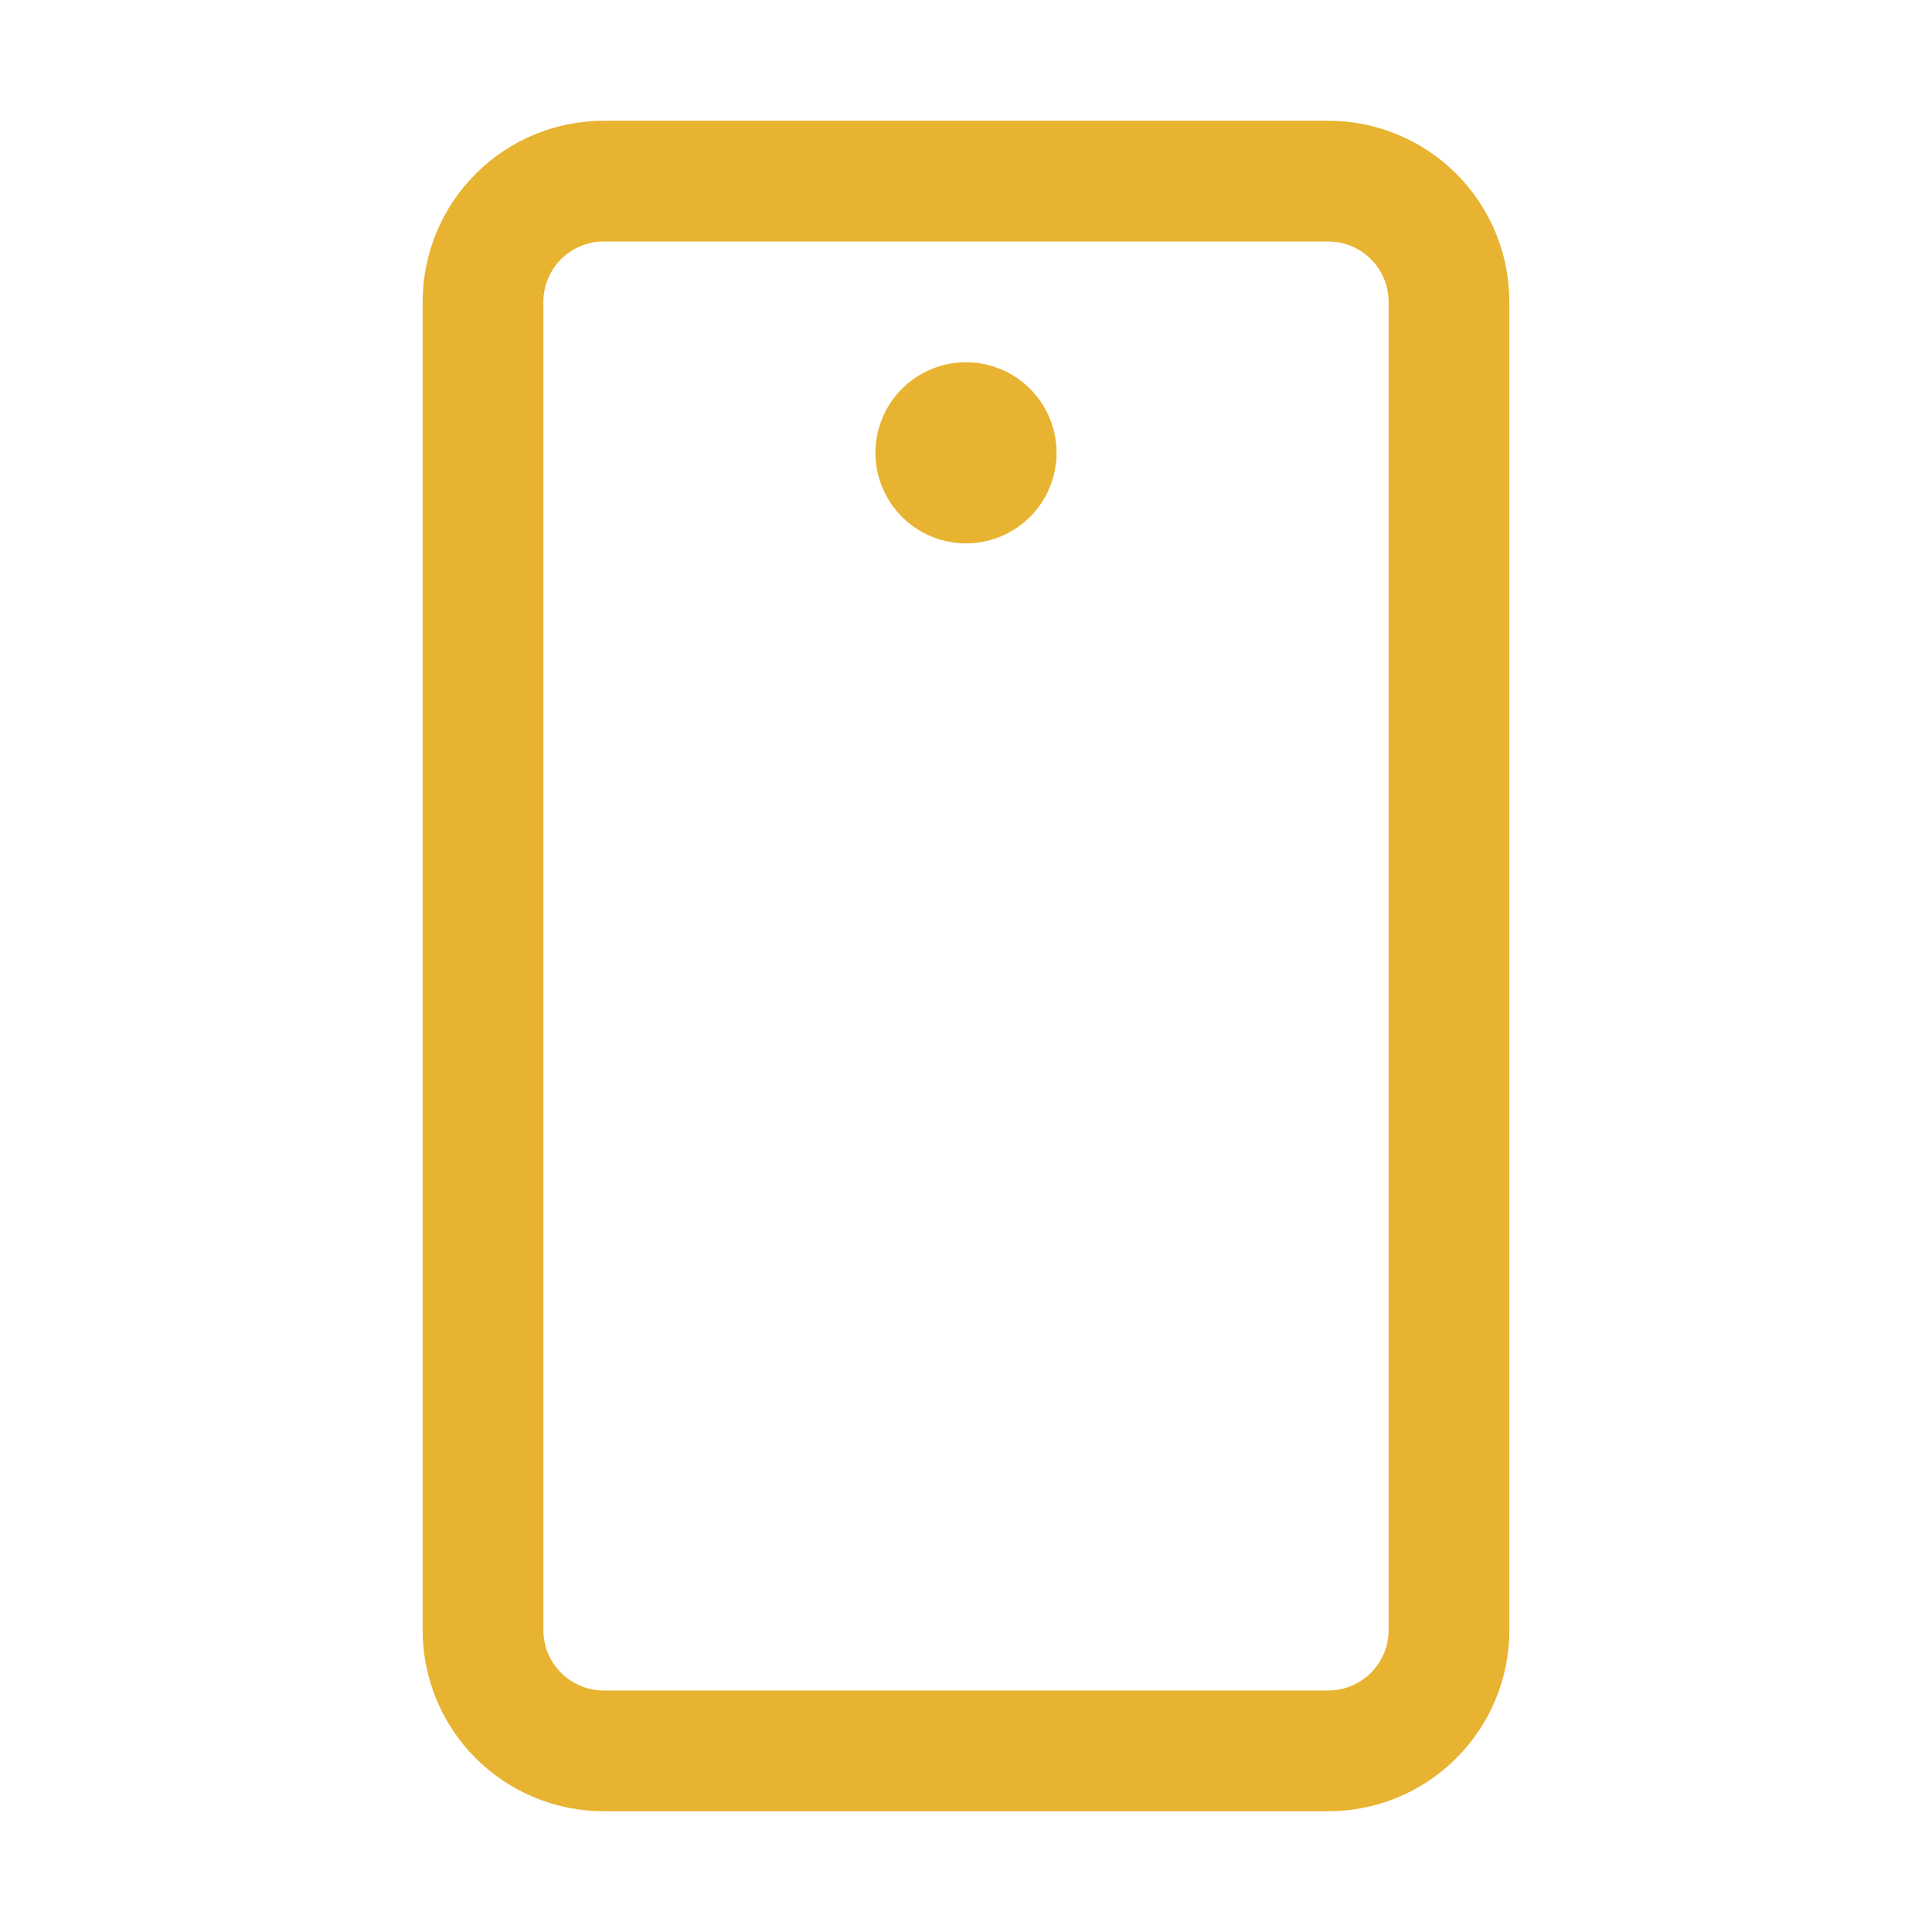 <svg width="56" height="56" viewBox="0 0 56 56" fill="none" xmlns="http://www.w3.org/2000/svg">
<path d="M38.5 3.5H17.5C16.108 3.5 14.772 4.053 13.788 5.038C12.803 6.022 12.25 7.358 12.25 8.75V47.25C12.25 48.642 12.803 49.978 13.788 50.962C14.772 51.947 16.108 52.5 17.5 52.5H38.5C39.892 52.5 41.228 51.947 42.212 50.962C43.197 49.978 43.75 48.642 43.75 47.25V8.75C43.75 7.358 43.197 6.022 42.212 5.038C41.228 4.053 39.892 3.5 38.5 3.5ZM40.25 47.25C40.25 47.714 40.066 48.159 39.737 48.487C39.409 48.816 38.964 49 38.5 49H17.5C17.036 49 16.591 48.816 16.263 48.487C15.934 48.159 15.75 47.714 15.75 47.25V8.75C15.75 8.286 15.934 7.841 16.263 7.513C16.591 7.184 17.036 7 17.5 7H38.5C38.964 7 39.409 7.184 39.737 7.513C40.066 7.841 40.25 8.286 40.25 8.75V47.25ZM30.625 13.125C30.625 13.644 30.471 14.152 30.183 14.583C29.894 15.015 29.484 15.351 29.005 15.55C28.525 15.749 27.997 15.801 27.488 15.7C26.979 15.598 26.511 15.348 26.144 14.981C25.777 14.614 25.527 14.146 25.425 13.637C25.324 13.128 25.376 12.6 25.575 12.12C25.773 11.641 26.11 11.231 26.542 10.942C26.973 10.654 27.481 10.5 28 10.5C28.696 10.5 29.364 10.777 29.856 11.269C30.348 11.761 30.625 12.429 30.625 13.125Z" fill="#E8B331"/>
</svg>
